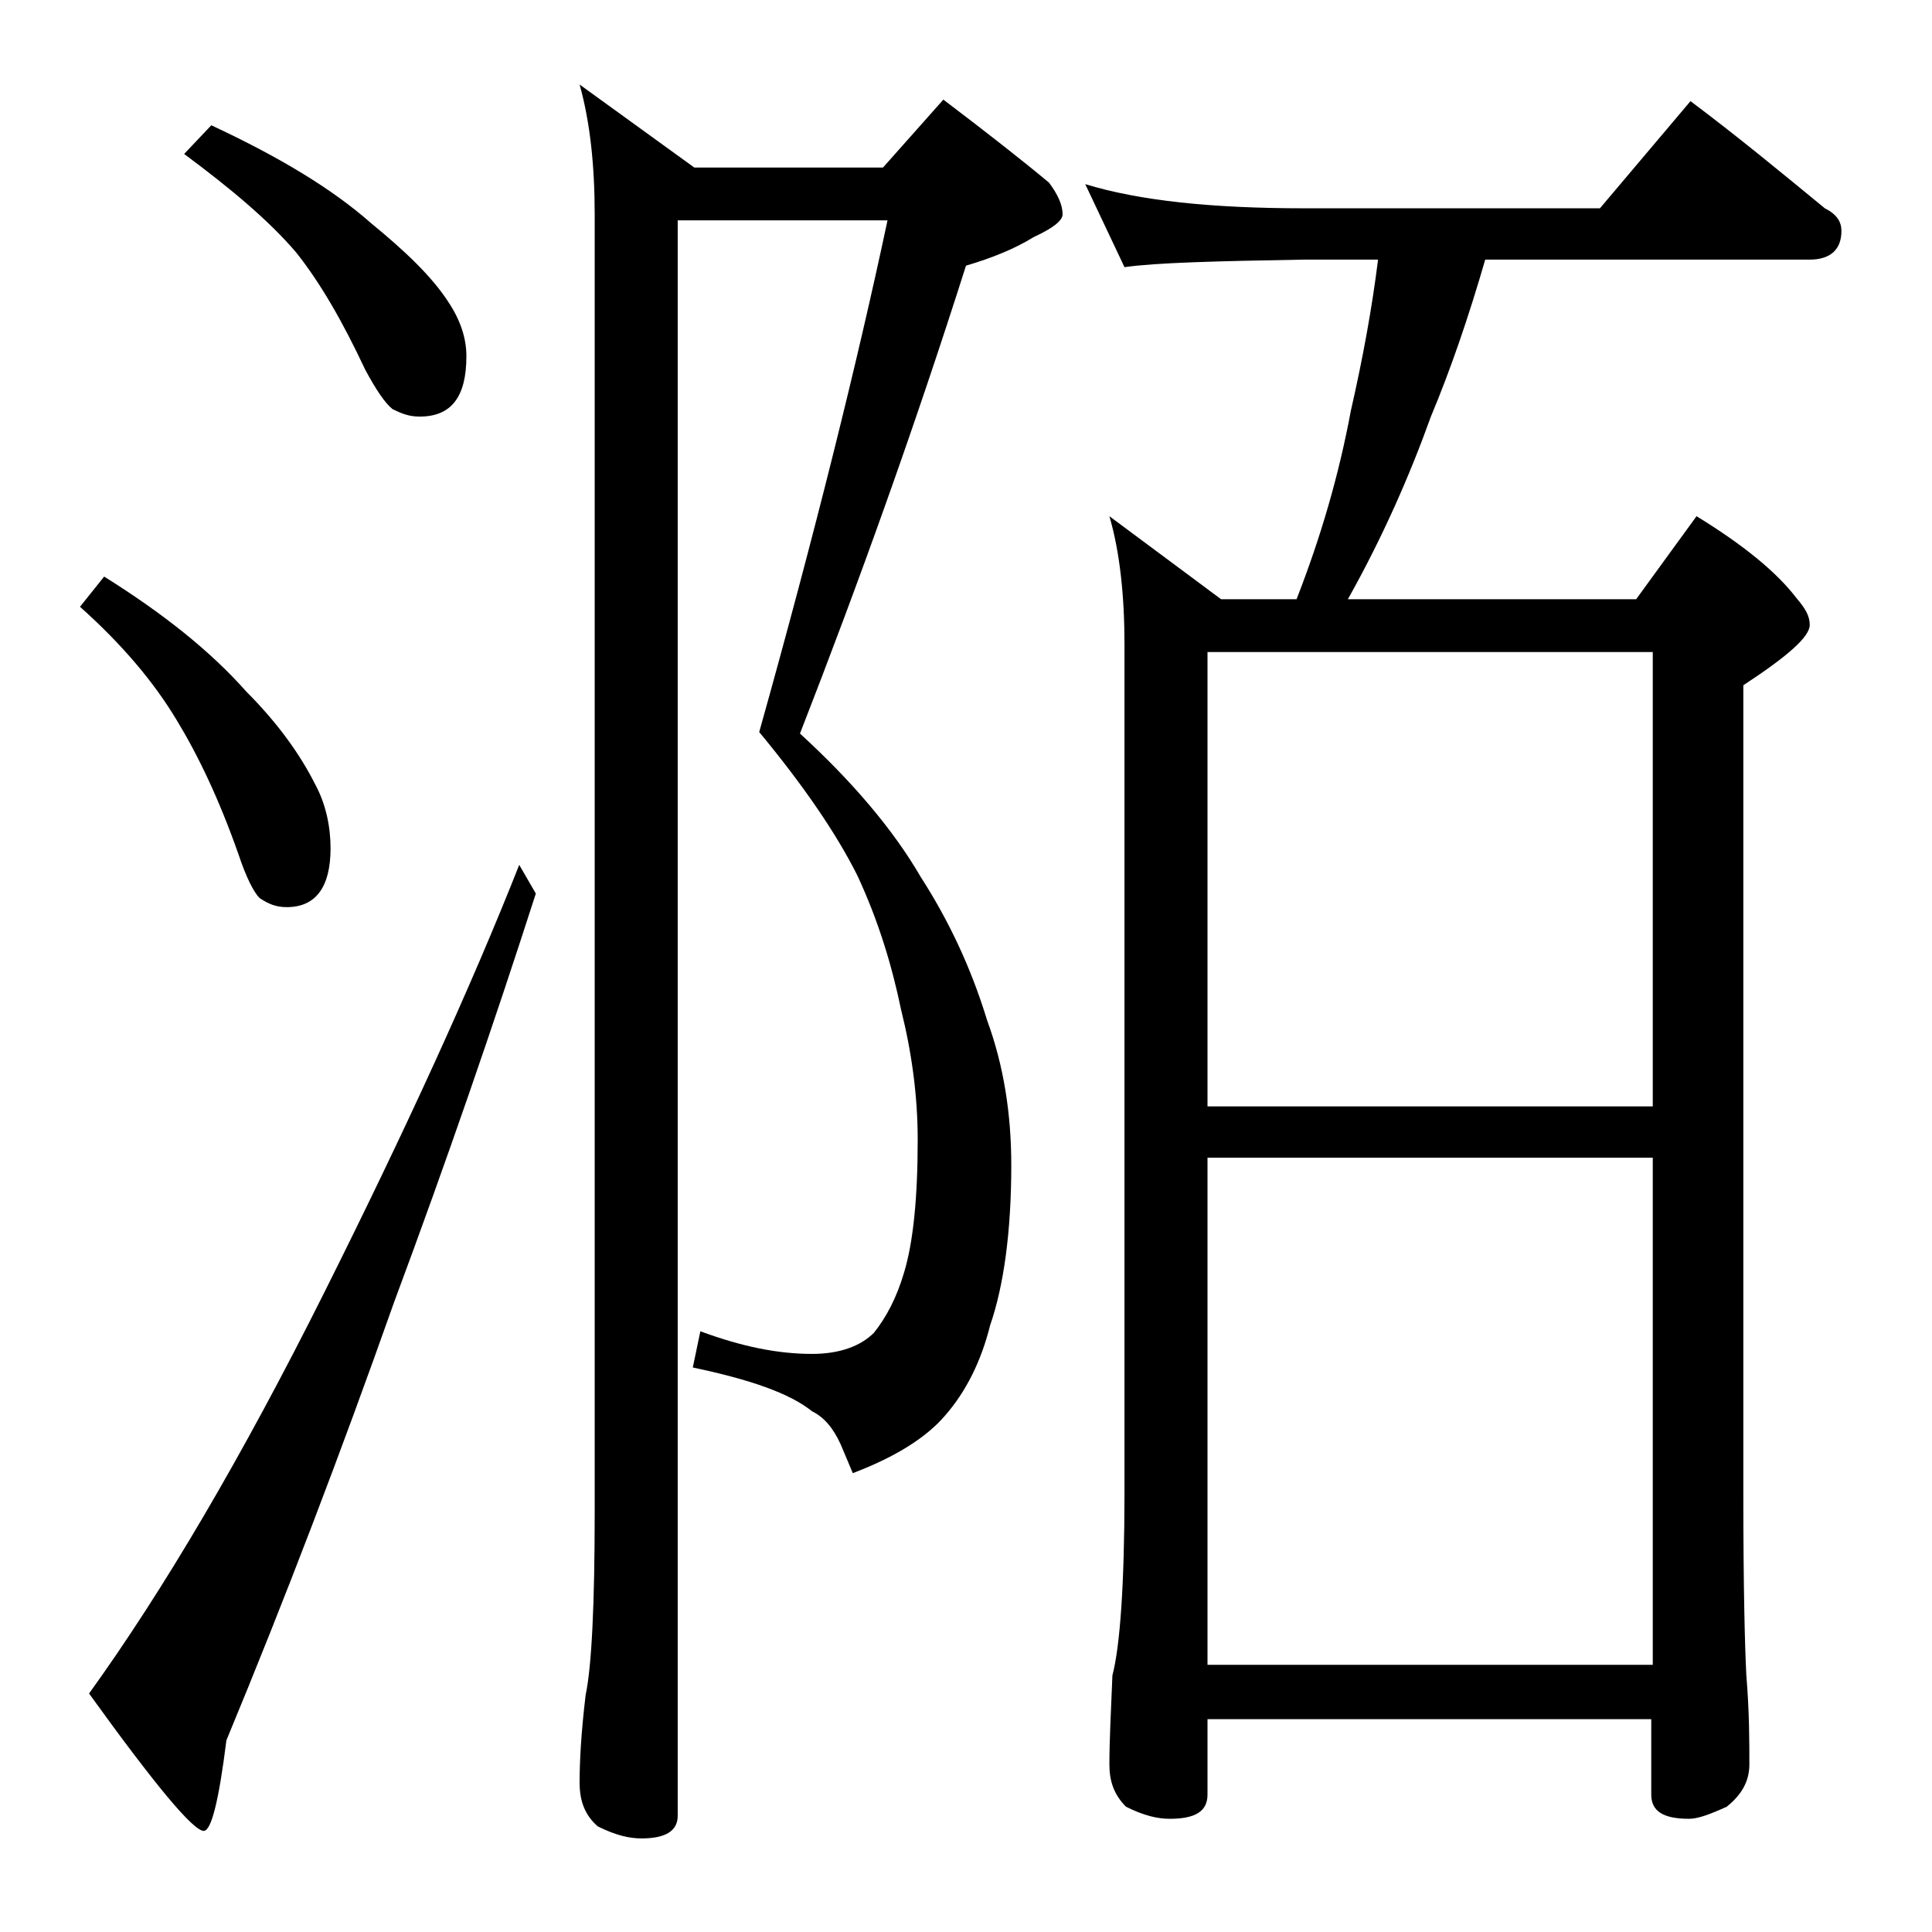 <?xml version="1.0" encoding="utf-8"?>
<!-- Generator: Adobe Illustrator 18.0.0, SVG Export Plug-In . SVG Version: 6.00 Build 0)  -->
<!DOCTYPE svg PUBLIC "-//W3C//DTD SVG 1.1//EN" "http://www.w3.org/Graphics/SVG/1.1/DTD/svg11.dtd">
<svg version="1.1" id="Layer_1" xmlns="http://www.w3.org/2000/svg" xmlns:xlink="http://www.w3.org/1999/xlink" x="0px" y="0px"
	 viewBox="0 0 128 128" enable-background="new 0 0 128 128" xml:space="preserve">
<path d="M6.9,38.2c4,2.5,7.1,5,9.4,7.6c2.1,2.1,3.6,4.2,4.6,6.2c0.7,1.3,1,2.8,1,4.2c0,2.6-1,3.9-2.9,3.9c-0.7,0-1.2-0.2-1.8-0.6
	c-0.4-0.4-0.9-1.4-1.4-2.9c-1.3-3.7-2.7-6.6-4.1-8.9c-1.5-2.5-3.6-5-6.4-7.5L6.9,38.2z M34.4,57.3l1.1,1.9
	c-2.8,8.7-5.9,17.7-9.4,27.1c-3.5,9.9-7.2,19.6-11.1,29c-0.5,4-1,6-1.5,6c-0.7,0-3.2-3-7.6-9.1c4.9-6.8,10.1-15.6,15.6-26.6
	C26.9,74.8,31.2,65.4,34.4,57.3z M14,8.3c4.5,2.1,8,4.2,10.6,6.5c2.2,1.8,4,3.5,5.1,5.2c0.8,1.2,1.2,2.4,1.2,3.6c0,2.7-1,4-3.1,4
	c-0.7,0-1.2-0.2-1.8-0.5c-0.5-0.4-1.1-1.3-1.8-2.6c-1.5-3.2-3-5.8-4.6-7.8c-1.8-2.1-4.3-4.2-7.4-6.5L14,8.3z M44.9,14.8v105.5
	c0,1-0.8,1.5-2.4,1.5c-0.8,0-1.7-0.2-2.9-0.8c-0.8-0.7-1.2-1.6-1.2-2.9c0-1.4,0.1-3.3,0.4-5.8c0.4-1.9,0.6-6,0.6-12.1v-86
	c0-3.2-0.3-6.1-1-8.6l7.6,5.5h12.5l4-4.5c2.9,2.2,5.2,4,7,5.5c0.6,0.8,0.9,1.5,0.9,2.1c0,0.4-0.6,0.9-1.9,1.5
	c-1.3,0.8-2.8,1.4-4.5,1.9c-3.4,10.7-7.1,21-11,31c3.5,3.2,6.2,6.4,8,9.5c1.8,2.8,3.3,5.9,4.4,9.5c1.1,3,1.6,6.2,1.6,9.6
	c0,4.4-0.5,8-1.4,10.6c-0.6,2.4-1.6,4.4-3,6c-1.2,1.4-3.2,2.7-6.1,3.8l-0.8-1.9c-0.5-1.1-1.1-1.8-1.9-2.2c-1.5-1.2-4.1-2.1-7.9-2.9
	l0.5-2.4c2.7,1,5.1,1.5,7.4,1.5c1.8,0,3.2-0.5,4.1-1.4c0.8-1,1.5-2.3,2-4c0.6-2,0.9-4.9,0.9-8.8c0-2.9-0.4-5.8-1.1-8.6
	c-0.6-2.9-1.5-5.9-2.9-8.9c-1.4-2.8-3.6-6-6.5-9.5c3.7-13.2,6.5-24.5,8.5-33.9H44.9z M71.9,12.2c3.6,1.1,8.4,1.6,14.5,1.6H106l6-7.1
	c3.2,2.4,6.1,4.8,8.9,7.1c0.8,0.4,1.1,0.9,1.1,1.5c0,1.2-0.7,1.9-2.1,1.9H98.4c-1.1,3.8-2.3,7.3-3.6,10.4c-1.4,3.9-3.2,8-5.5,12.1
	h19.1l4-5.5c3.1,1.9,5.3,3.7,6.6,5.4c0.6,0.7,0.9,1.2,0.9,1.8c0,0.8-1.5,2.1-4.4,4v53.5c0,6.2,0.1,10.2,0.2,12.1
	c0.2,2.4,0.2,4.4,0.2,5.9c0,1.1-0.5,2-1.5,2.8c-1.1,0.5-1.9,0.8-2.5,0.8c-1.7,0-2.5-0.5-2.5-1.6v-5H80v5c0,1.1-0.8,1.6-2.5,1.6
	c-0.8,0-1.7-0.2-2.9-0.8c-0.8-0.8-1.1-1.7-1.1-2.8c0-1.5,0.1-3.5,0.2-5.9c0.5-1.9,0.8-6,0.8-12.1V42.7c0-3.2-0.3-6.1-1-8.5l7.4,5.5
	h5c1.6-4.1,2.8-8.2,3.6-12.5c0.8-3.5,1.4-6.8,1.8-10h-4.9c-5.8,0.1-9.8,0.2-11.9,0.5L71.9,12.2z M80,73.3h29.5V43.2H80V73.3z
	 M80,110.3h29.5V76.7H80V110.3z"/>
</svg>
